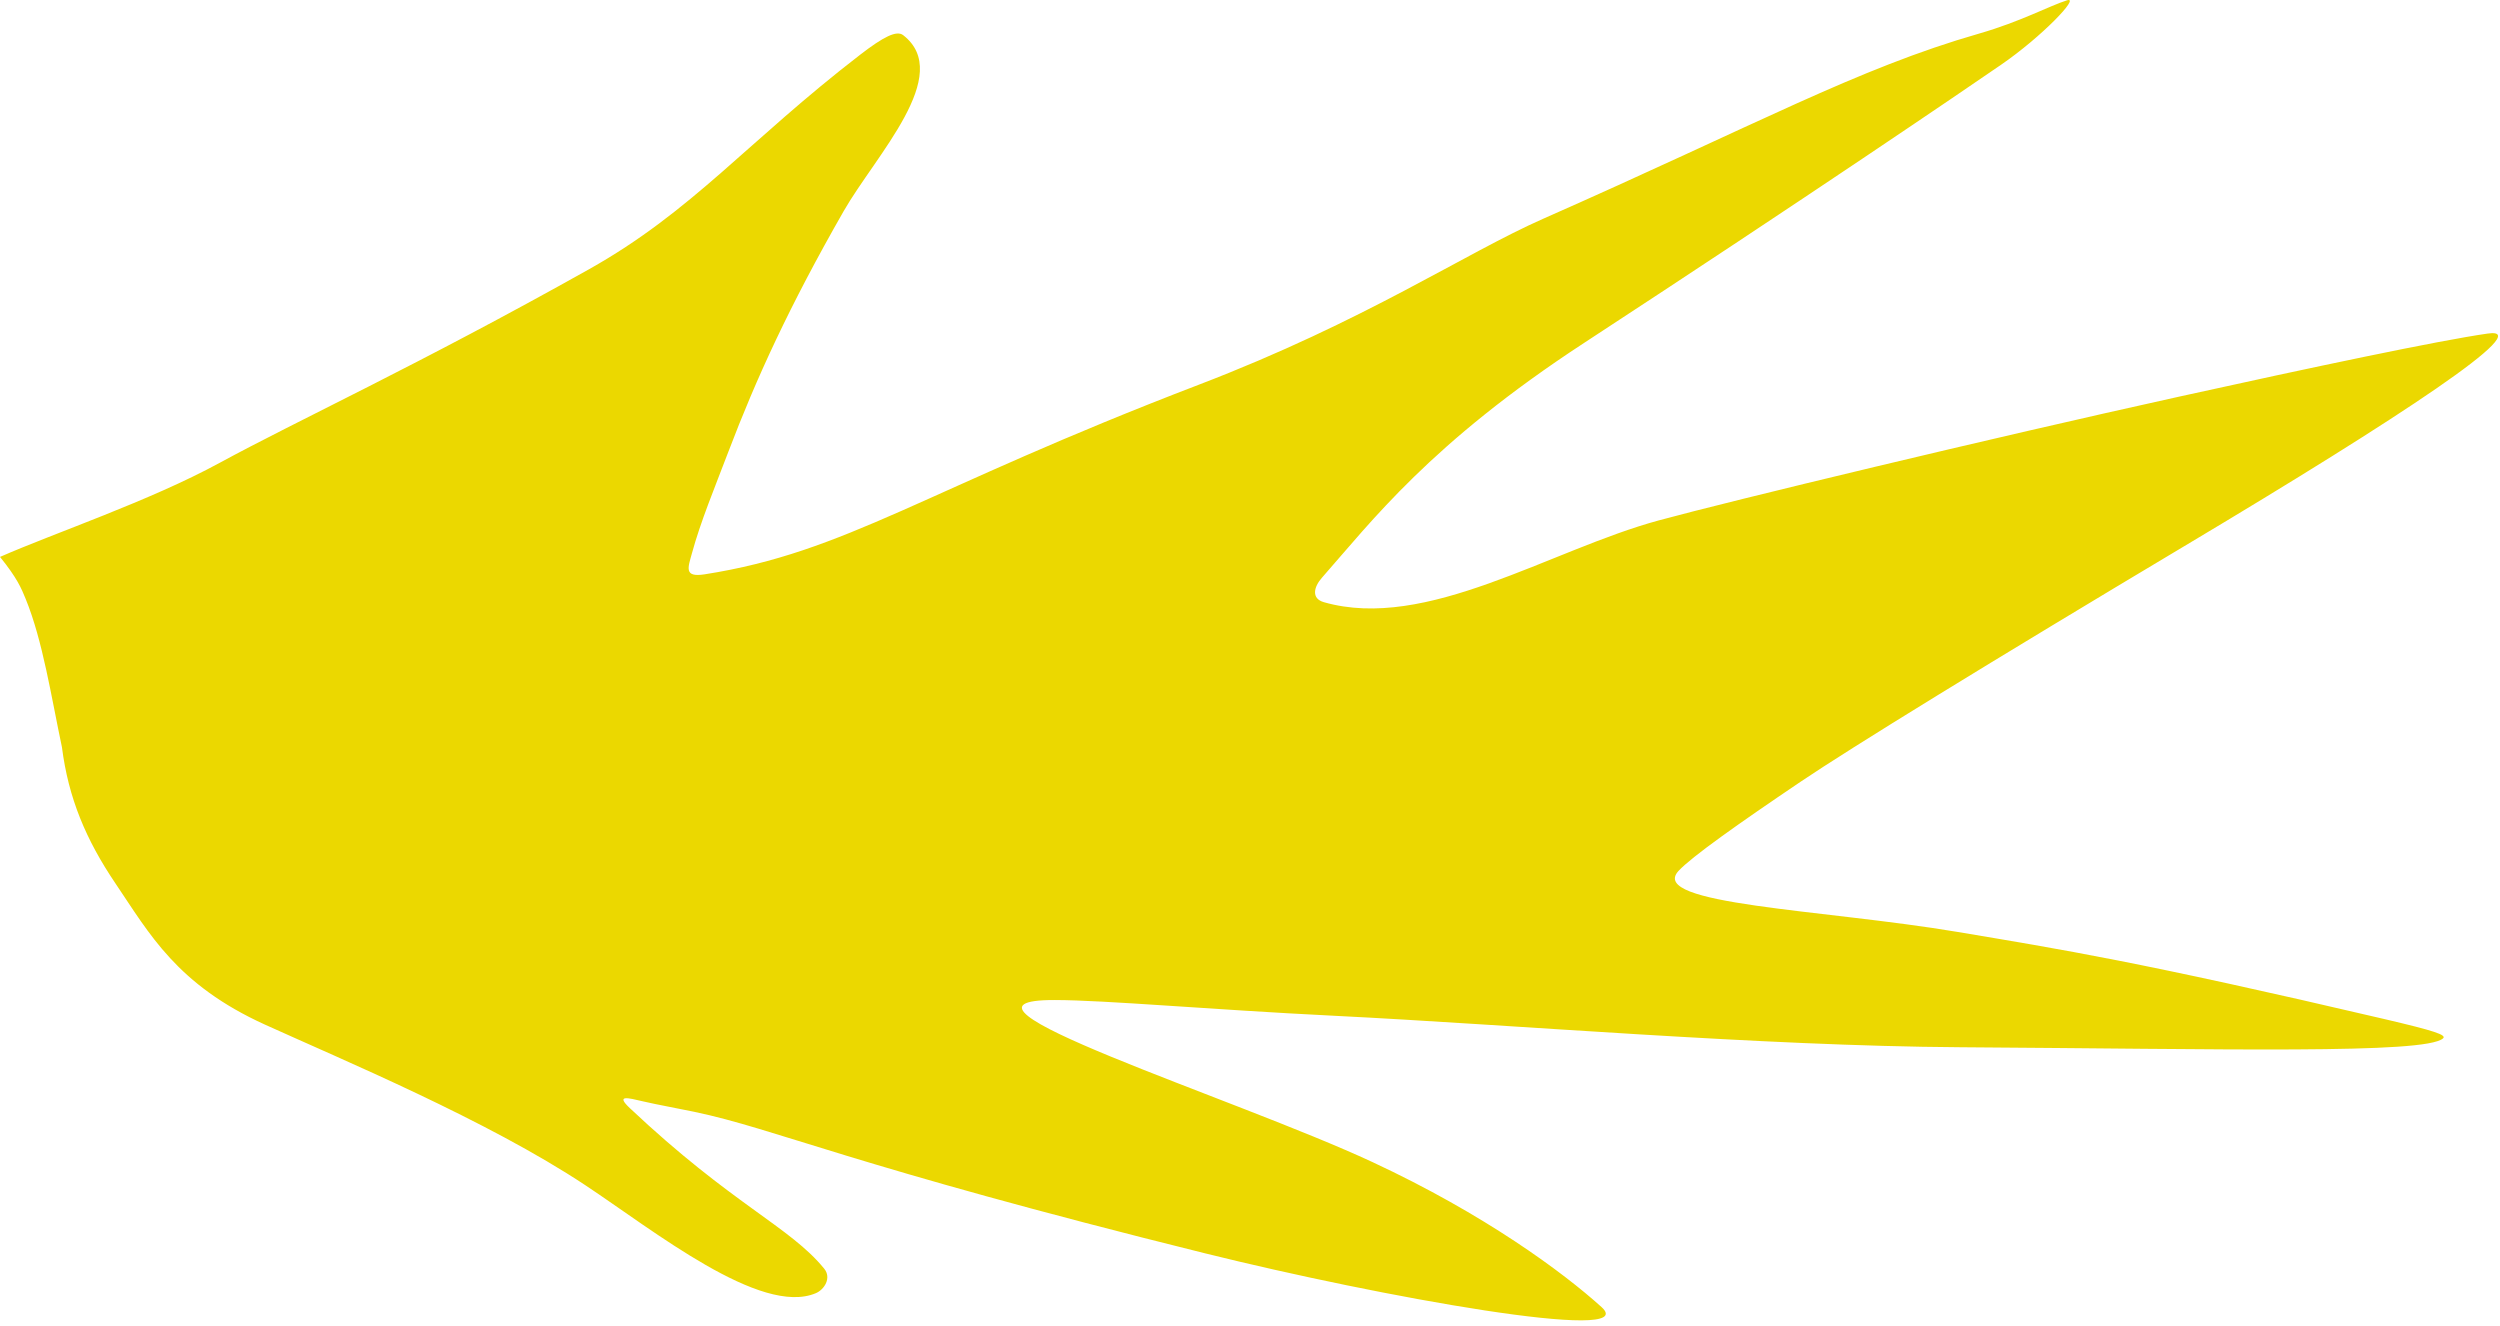 <?xml version="1.0" encoding="utf-8"?>
<svg xmlns="http://www.w3.org/2000/svg" fill="none" height="100%" overflow="visible" preserveAspectRatio="none" style="display: block;" viewBox="0 0 164 87" width="100%">
<path d="M14.411 30.362C9.784 32.88 3.614 34.947 -3.70658e-05 36.533C1.126 37.92 1.404 38.6 1.685 39.291C2.807 42.041 3.362 45.702 4.064 49.022C4.488 52.343 5.628 55.073 7.573 57.951C9.817 61.271 11.599 64.589 17.39 67.219C22.442 69.513 31.955 73.478 38.399 77.751C42.9 80.735 49.911 86.361 53.52 84.832C54.079 84.595 54.562 83.832 54.067 83.224C51.827 80.474 48.018 79.009 41.32 72.696C40.362 71.793 41.194 72.019 42.182 72.25C43.169 72.48 44.289 72.672 45.548 72.936C51.02 74.087 55.659 76.408 79.068 82.222C90.558 85.075 107.736 88.162 105.062 85.745C102.527 83.454 97.384 79.656 90.041 76.236C80.943 71.999 60.343 65.575 69.201 65.602C72.605 65.612 79.289 66.226 87.591 66.638C99.266 67.219 115.453 68.614 128.579 68.699C146.083 68.812 159.064 69.16 160.259 68.122C160.524 67.892 159.707 67.622 156.418 66.851C140.334 63.084 135.288 62.291 128.428 61.137C119.59 59.65 108.057 59.353 110.113 57.13C110.958 56.217 114.004 54.059 118.119 51.282C121.33 49.115 130.412 43.515 143.524 35.688C157.481 27.358 166.475 21.412 163.197 21.881C159.952 22.344 151.684 24.092 143.003 26.008C130.416 28.786 113.581 32.843 108.823 34.136C101.67 36.08 93.571 41.428 86.847 39.504C86.019 39.267 86.169 38.523 86.721 37.896C89.97 34.212 93.826 29.09 103.906 22.502C118.607 12.894 128.784 5.958 131.282 4.24C133.938 2.414 136.498 -0.258 135.598 0.02C134.476 0.367 132.562 1.418 129.836 2.201C121.826 4.501 115.257 8.164 101.241 14.347C96.081 16.623 89.607 21.038 78.648 25.235C60.484 32.193 55.574 36.213 46.216 37.677C44.834 37.893 45.14 37.219 45.393 36.289C45.952 34.232 46.897 31.958 47.776 29.648C49.608 24.83 51.791 20.061 55.344 13.852C57.441 10.188 62.591 4.904 59.249 2.307C58.82 1.974 57.963 2.406 56.429 3.588C49.003 9.309 45.434 13.853 38.626 17.671C27.401 23.965 19.56 27.561 14.411 30.362Z" fill="#EBD800" id="Vector 1"/>
</svg>